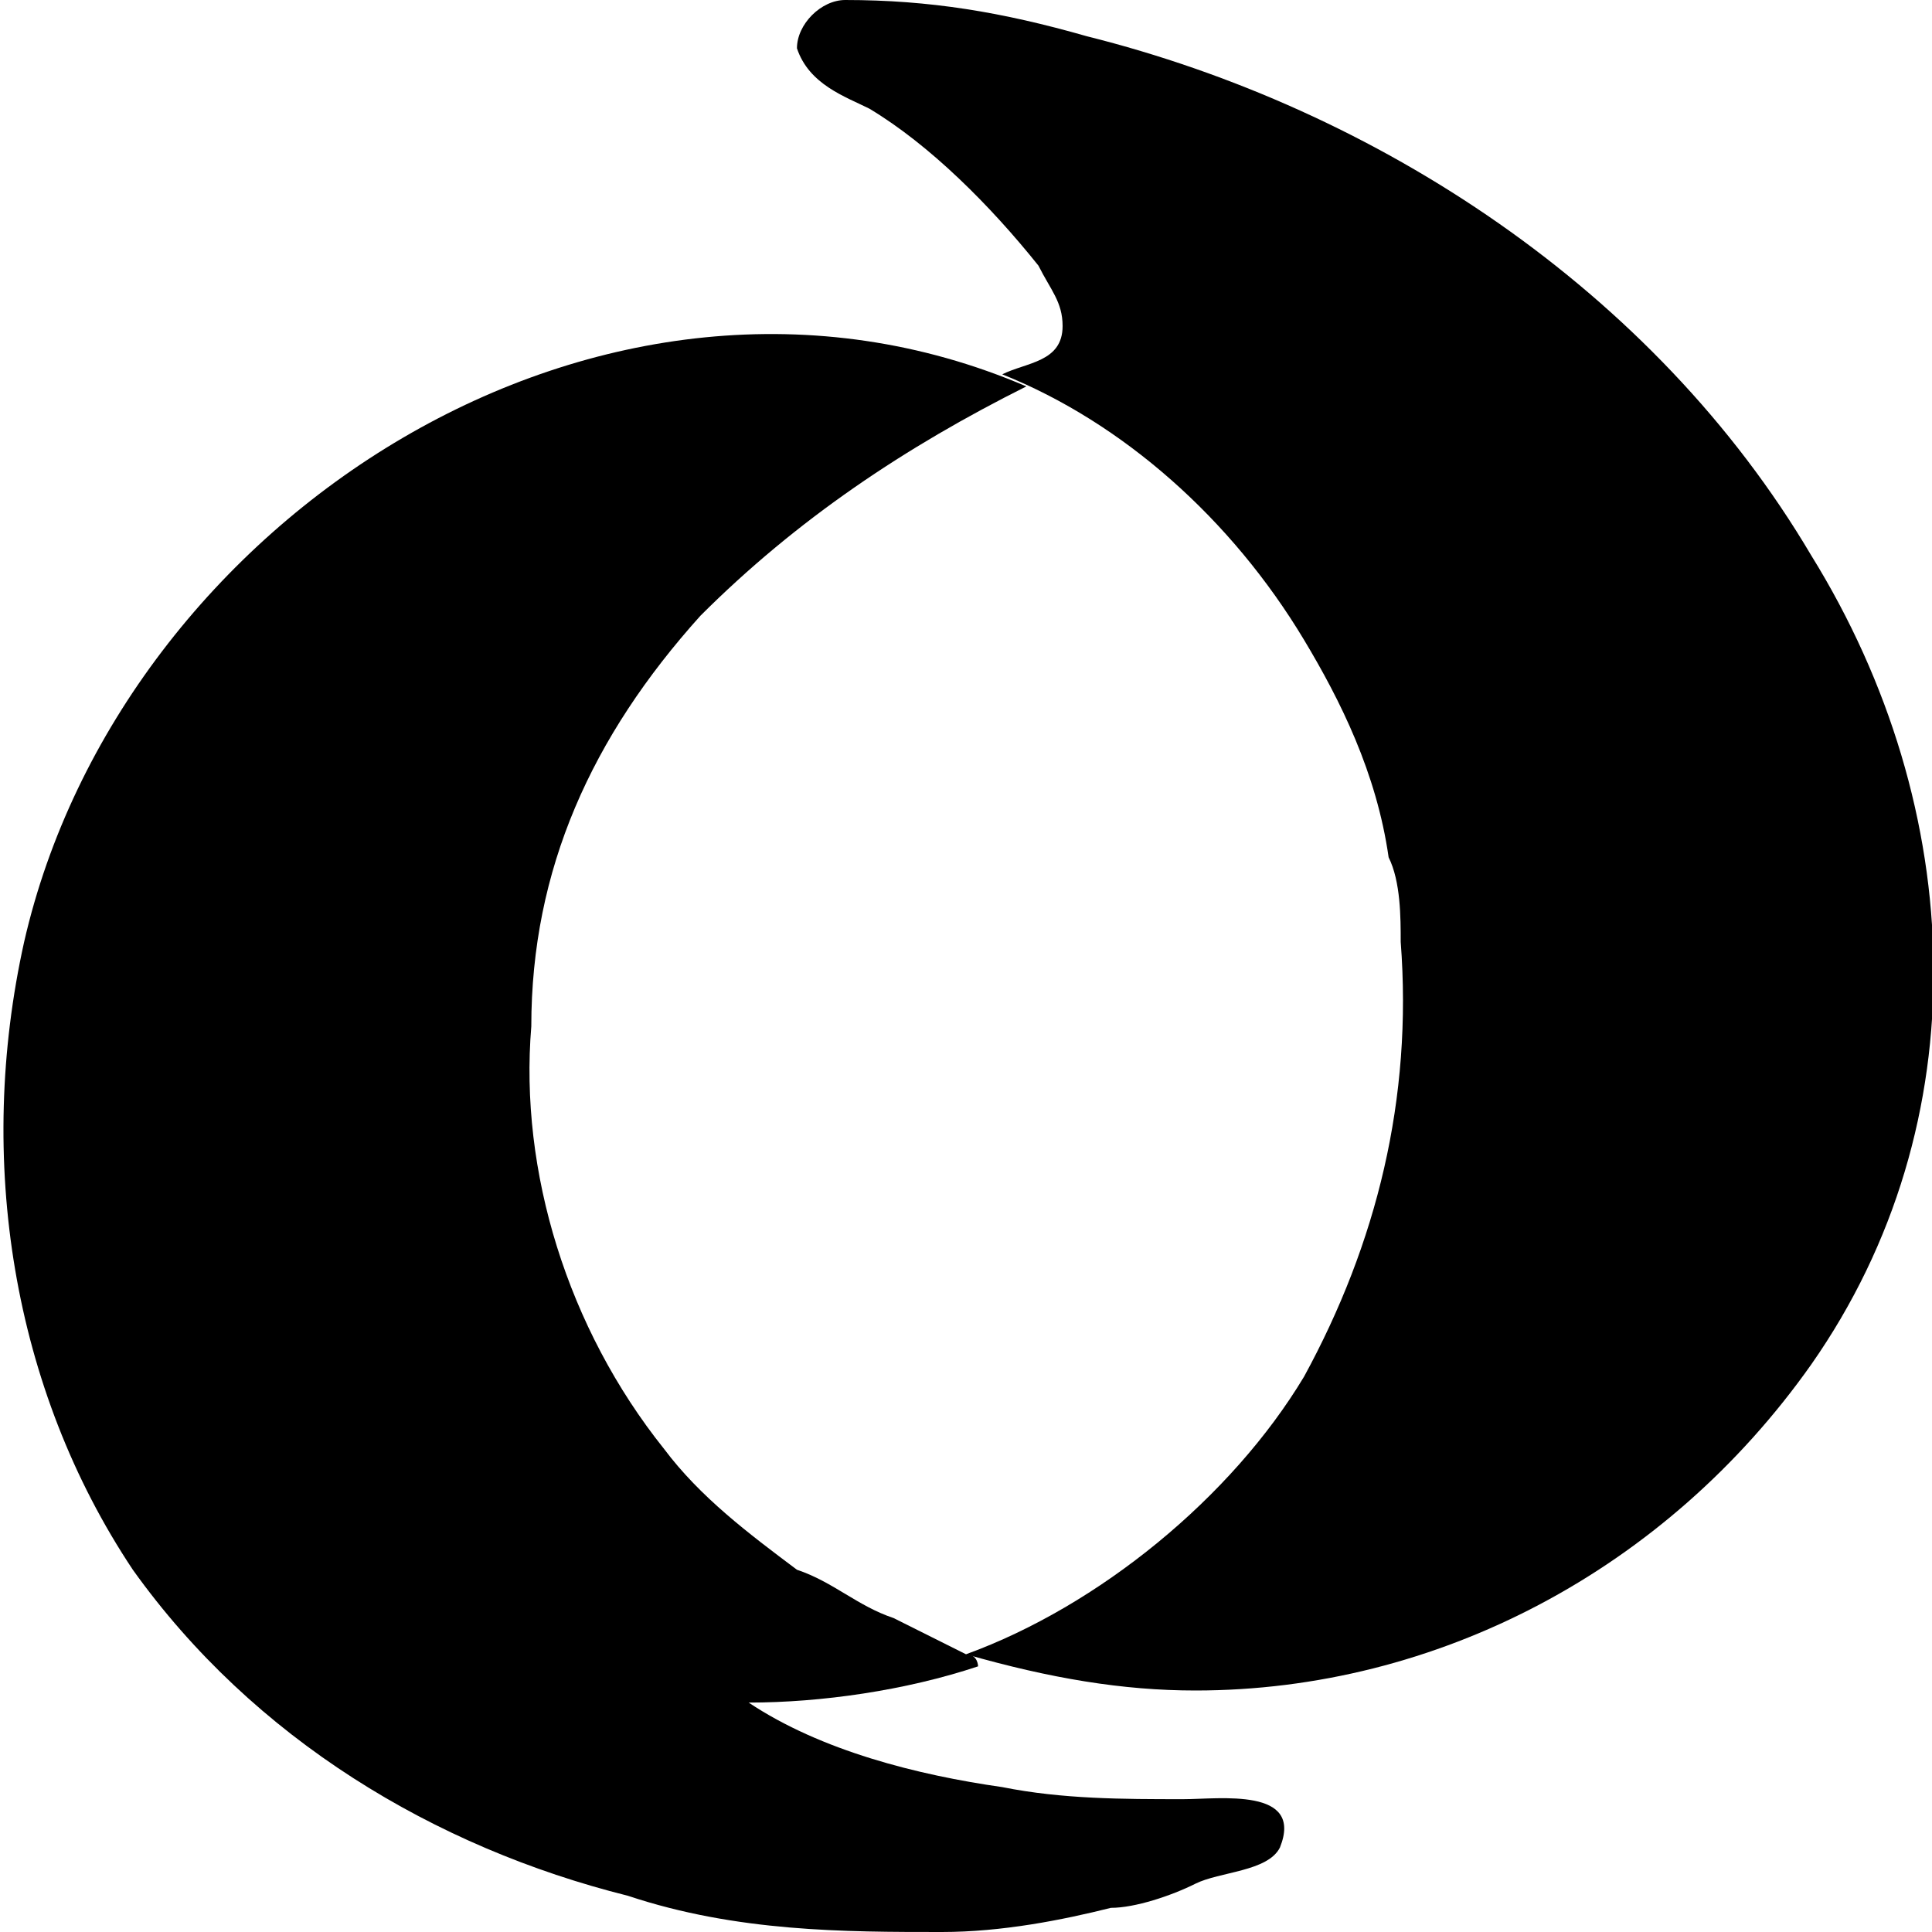 <?xml version="1.0" encoding="utf-8"?>
<!-- Generator: Adobe Illustrator 18.0.0, SVG Export Plug-In . SVG Version: 6.00 Build 0)  -->
<!DOCTYPE svg PUBLIC "-//W3C//DTD SVG 1.1 Tiny//EN" "http://www.w3.org/Graphics/SVG/1.1/DTD/svg11-tiny.dtd">
<svg version="1.1" baseProfile="tiny" id="Layer_1" xmlns="http://www.w3.org/2000/svg" xmlns:xlink="http://www.w3.org/1999/xlink"
	 x="0px" y="0px" width="16px" height="16px" viewBox="0 0 16 16" xml:space="preserve">
<path d="M8,13.7c-0.2-0.1-0.4-0.2-0.6-0.3c-0.3-0.1-0.5-0.3-0.8-0.4c-0.4-0.3-0.8-0.6-1.1-1c-0.8-1-1.2-2.3-1.1-3.5
	c0-1.3,0.5-2.4,1.4-3.4c0.8-0.8,1.7-1.4,2.7-1.9C5,1.7,1,4.3,0.2,7.8c-0.4,1.8-0.1,3.7,0.9,5.2c1,1.4,2.5,2.3,4.1,2.7
	C6.1,16,7,16,7.8,16c0.5,0,1-0.1,1.4-0.2c0.2,0,0.5-0.1,0.7-0.2c0.2-0.1,0.6-0.1,0.7-0.3c0.2-0.5-0.5-0.4-0.8-0.4
	c-0.5,0-1,0-1.5-0.1c-0.7-0.1-1.5-0.3-2.1-0.7c0.6,0,1.3-0.1,1.9-0.3C8.1,13.8,8.1,13.7,8,13.7"/>
<path d="M15,4.6c-1.3-2.2-3.6-3.7-6-4.3C8.3,0.1,7.7,0,7,0C6.8,0,6.6,0.2,6.6,0.4c0.1,0.3,0.4,0.4,0.6,0.5c0.5,0.3,1,0.8,1.4,1.3
	c0.1,0.2,0.2,0.3,0.2,0.5c0,0.3-0.3,0.3-0.5,0.4c1,0.4,1.9,1.2,2.5,2.2c0.3,0.5,0.6,1.1,0.7,1.8c0.1,0.2,0.1,0.5,0.1,0.7
	c0,0,0,0,0,0c0.1,1.3-0.2,2.5-0.8,3.6c-0.6,1-1.7,1.9-2.8,2.3C8.7,13.9,9.3,14,9.9,14c2,0,3.9-1,5.1-2.7C16.4,9.3,16.3,6.7,15,4.6"
	/>
</svg>
